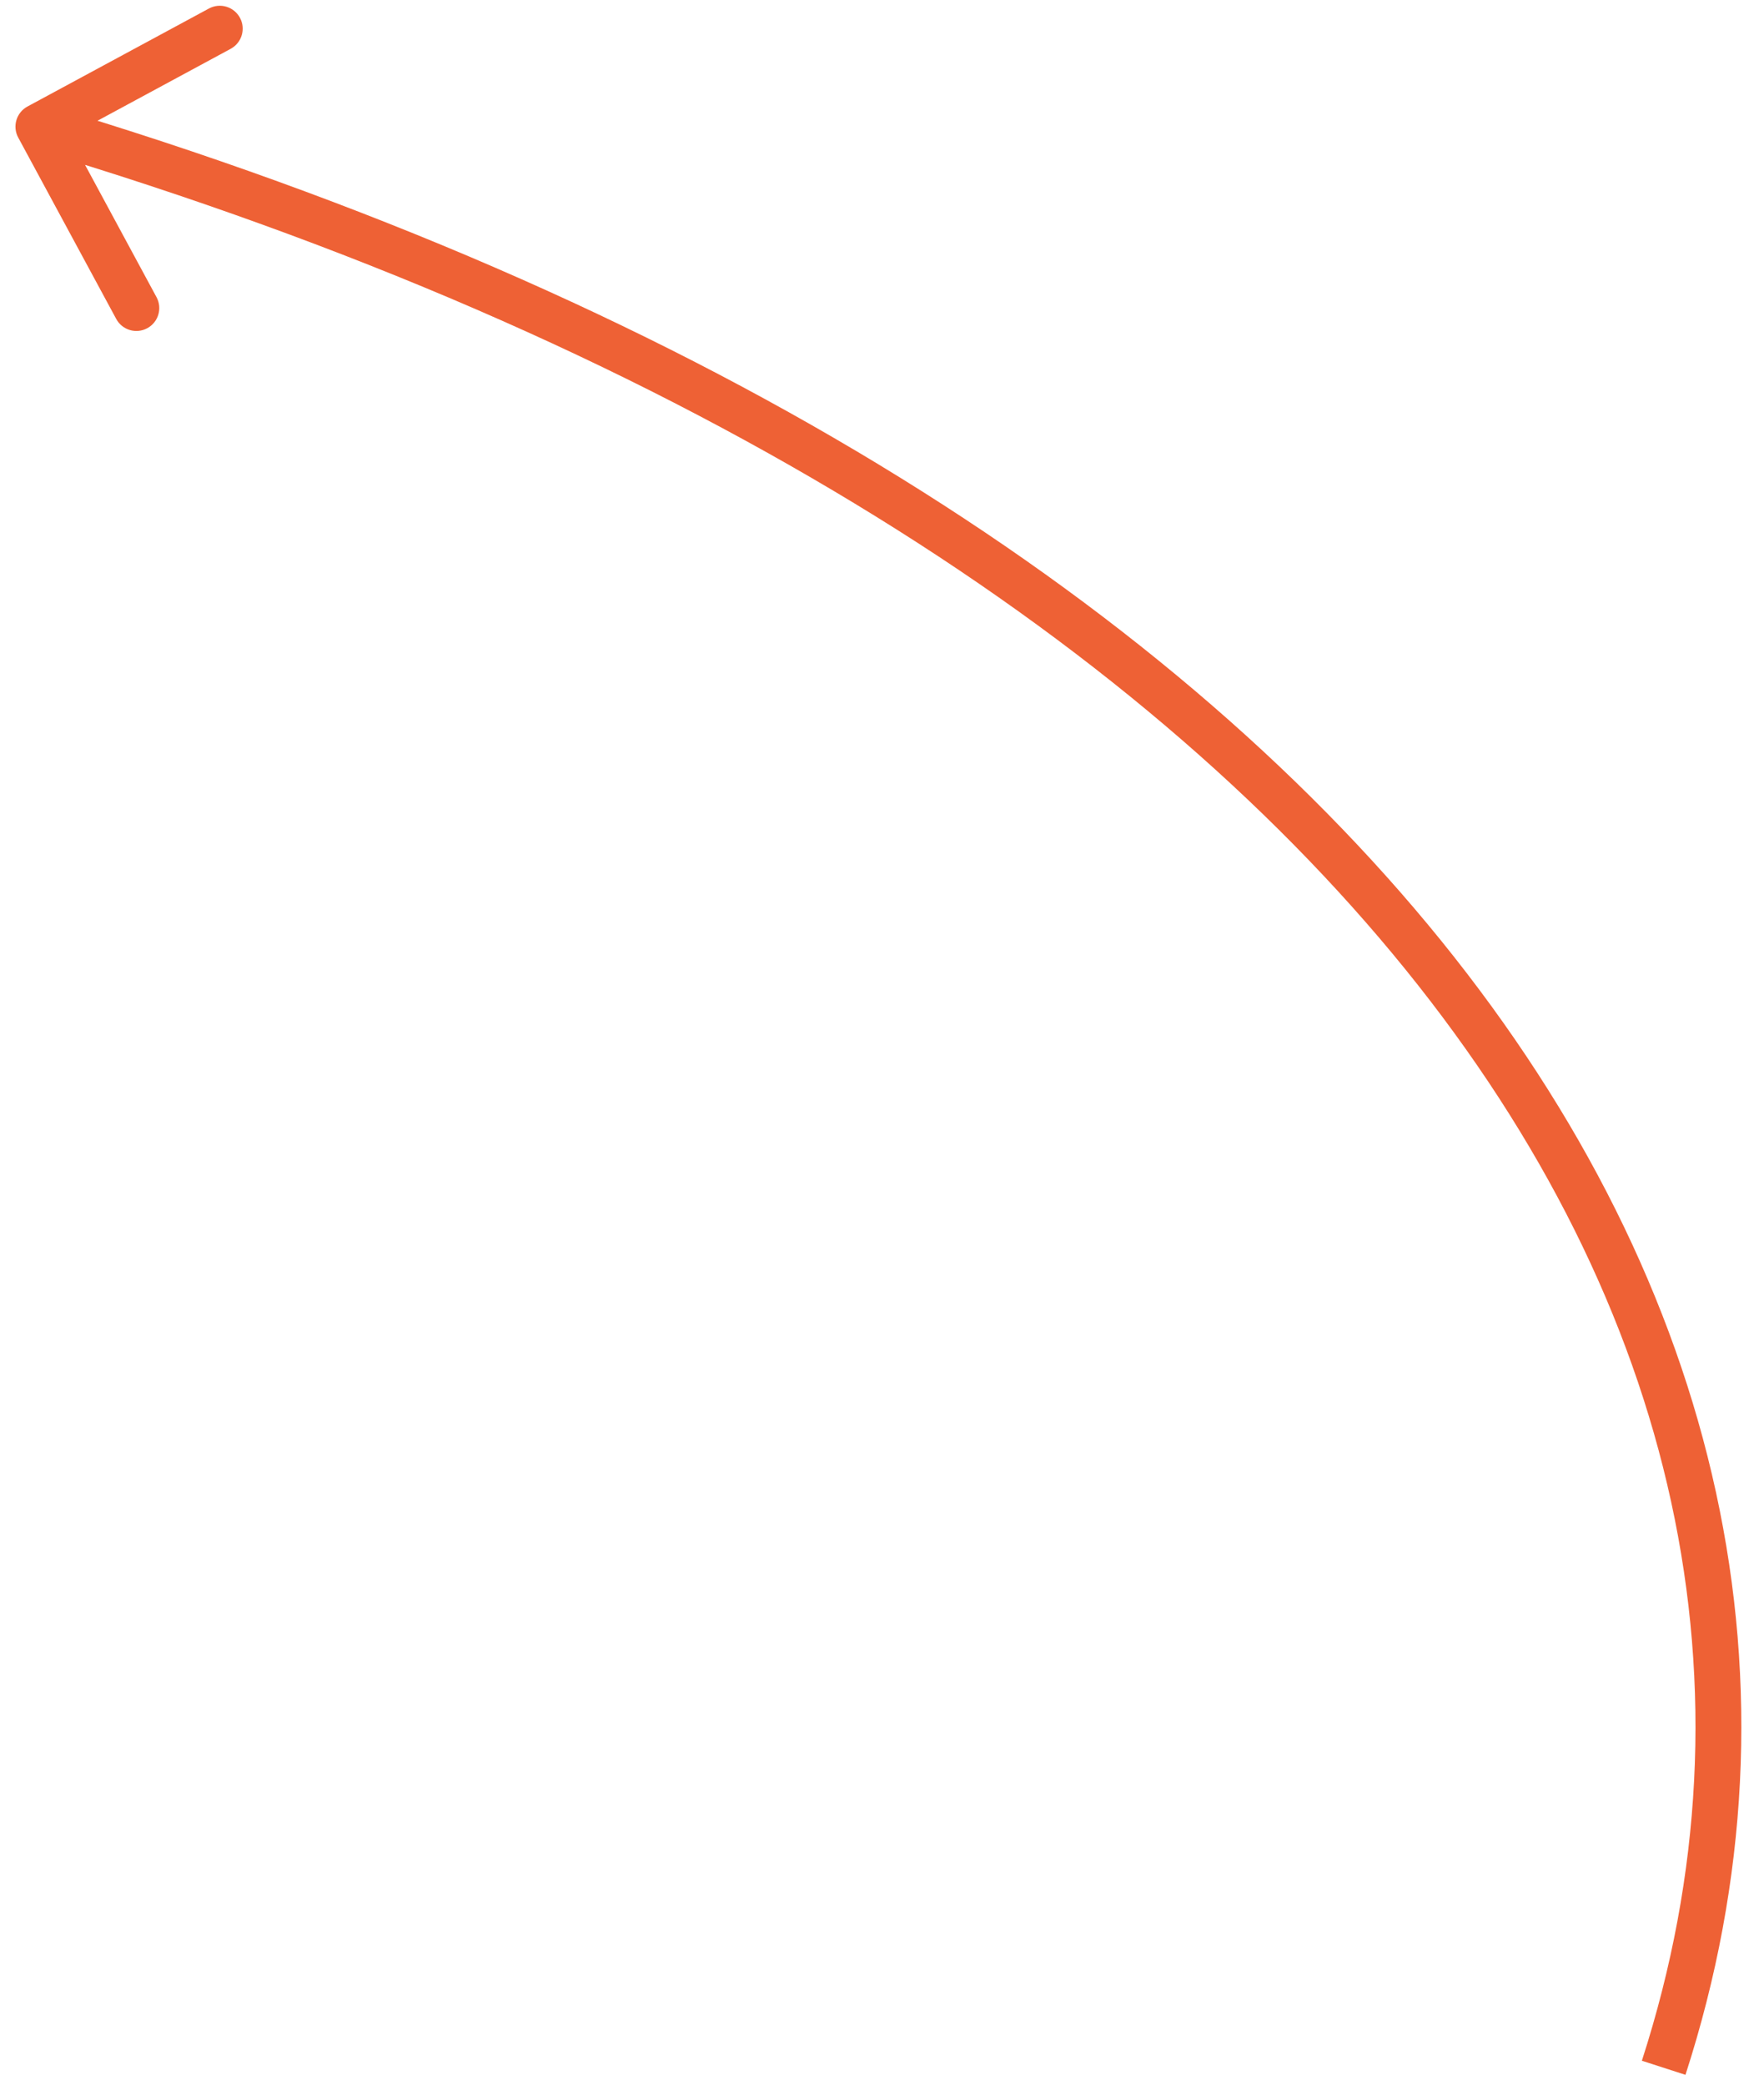 <?xml version="1.0" encoding="UTF-8"?> <svg xmlns="http://www.w3.org/2000/svg" width="77" height="91" viewBox="0 0 77 91" fill="none"><path d="M0.795 6.004C0.533 5.518 0.714 4.911 1.2 4.649L9.119 0.372C9.605 0.109 10.211 0.29 10.474 0.776C10.736 1.262 10.555 1.869 10.069 2.131L3.03 5.933L6.832 12.972C7.095 13.458 6.914 14.065 6.428 14.327C5.942 14.59 5.335 14.409 5.073 13.922L0.795 6.004ZM71.669 89.955C76.926 73.699 73.261 57.031 61.345 42.313C49.41 27.571 29.185 14.786 1.389 6.487L1.961 4.57C30.014 12.947 50.637 25.909 62.9 41.054C75.182 56.224 79.065 73.586 73.572 90.57L71.669 89.955Z" fill="#EE6135"></path></svg> 